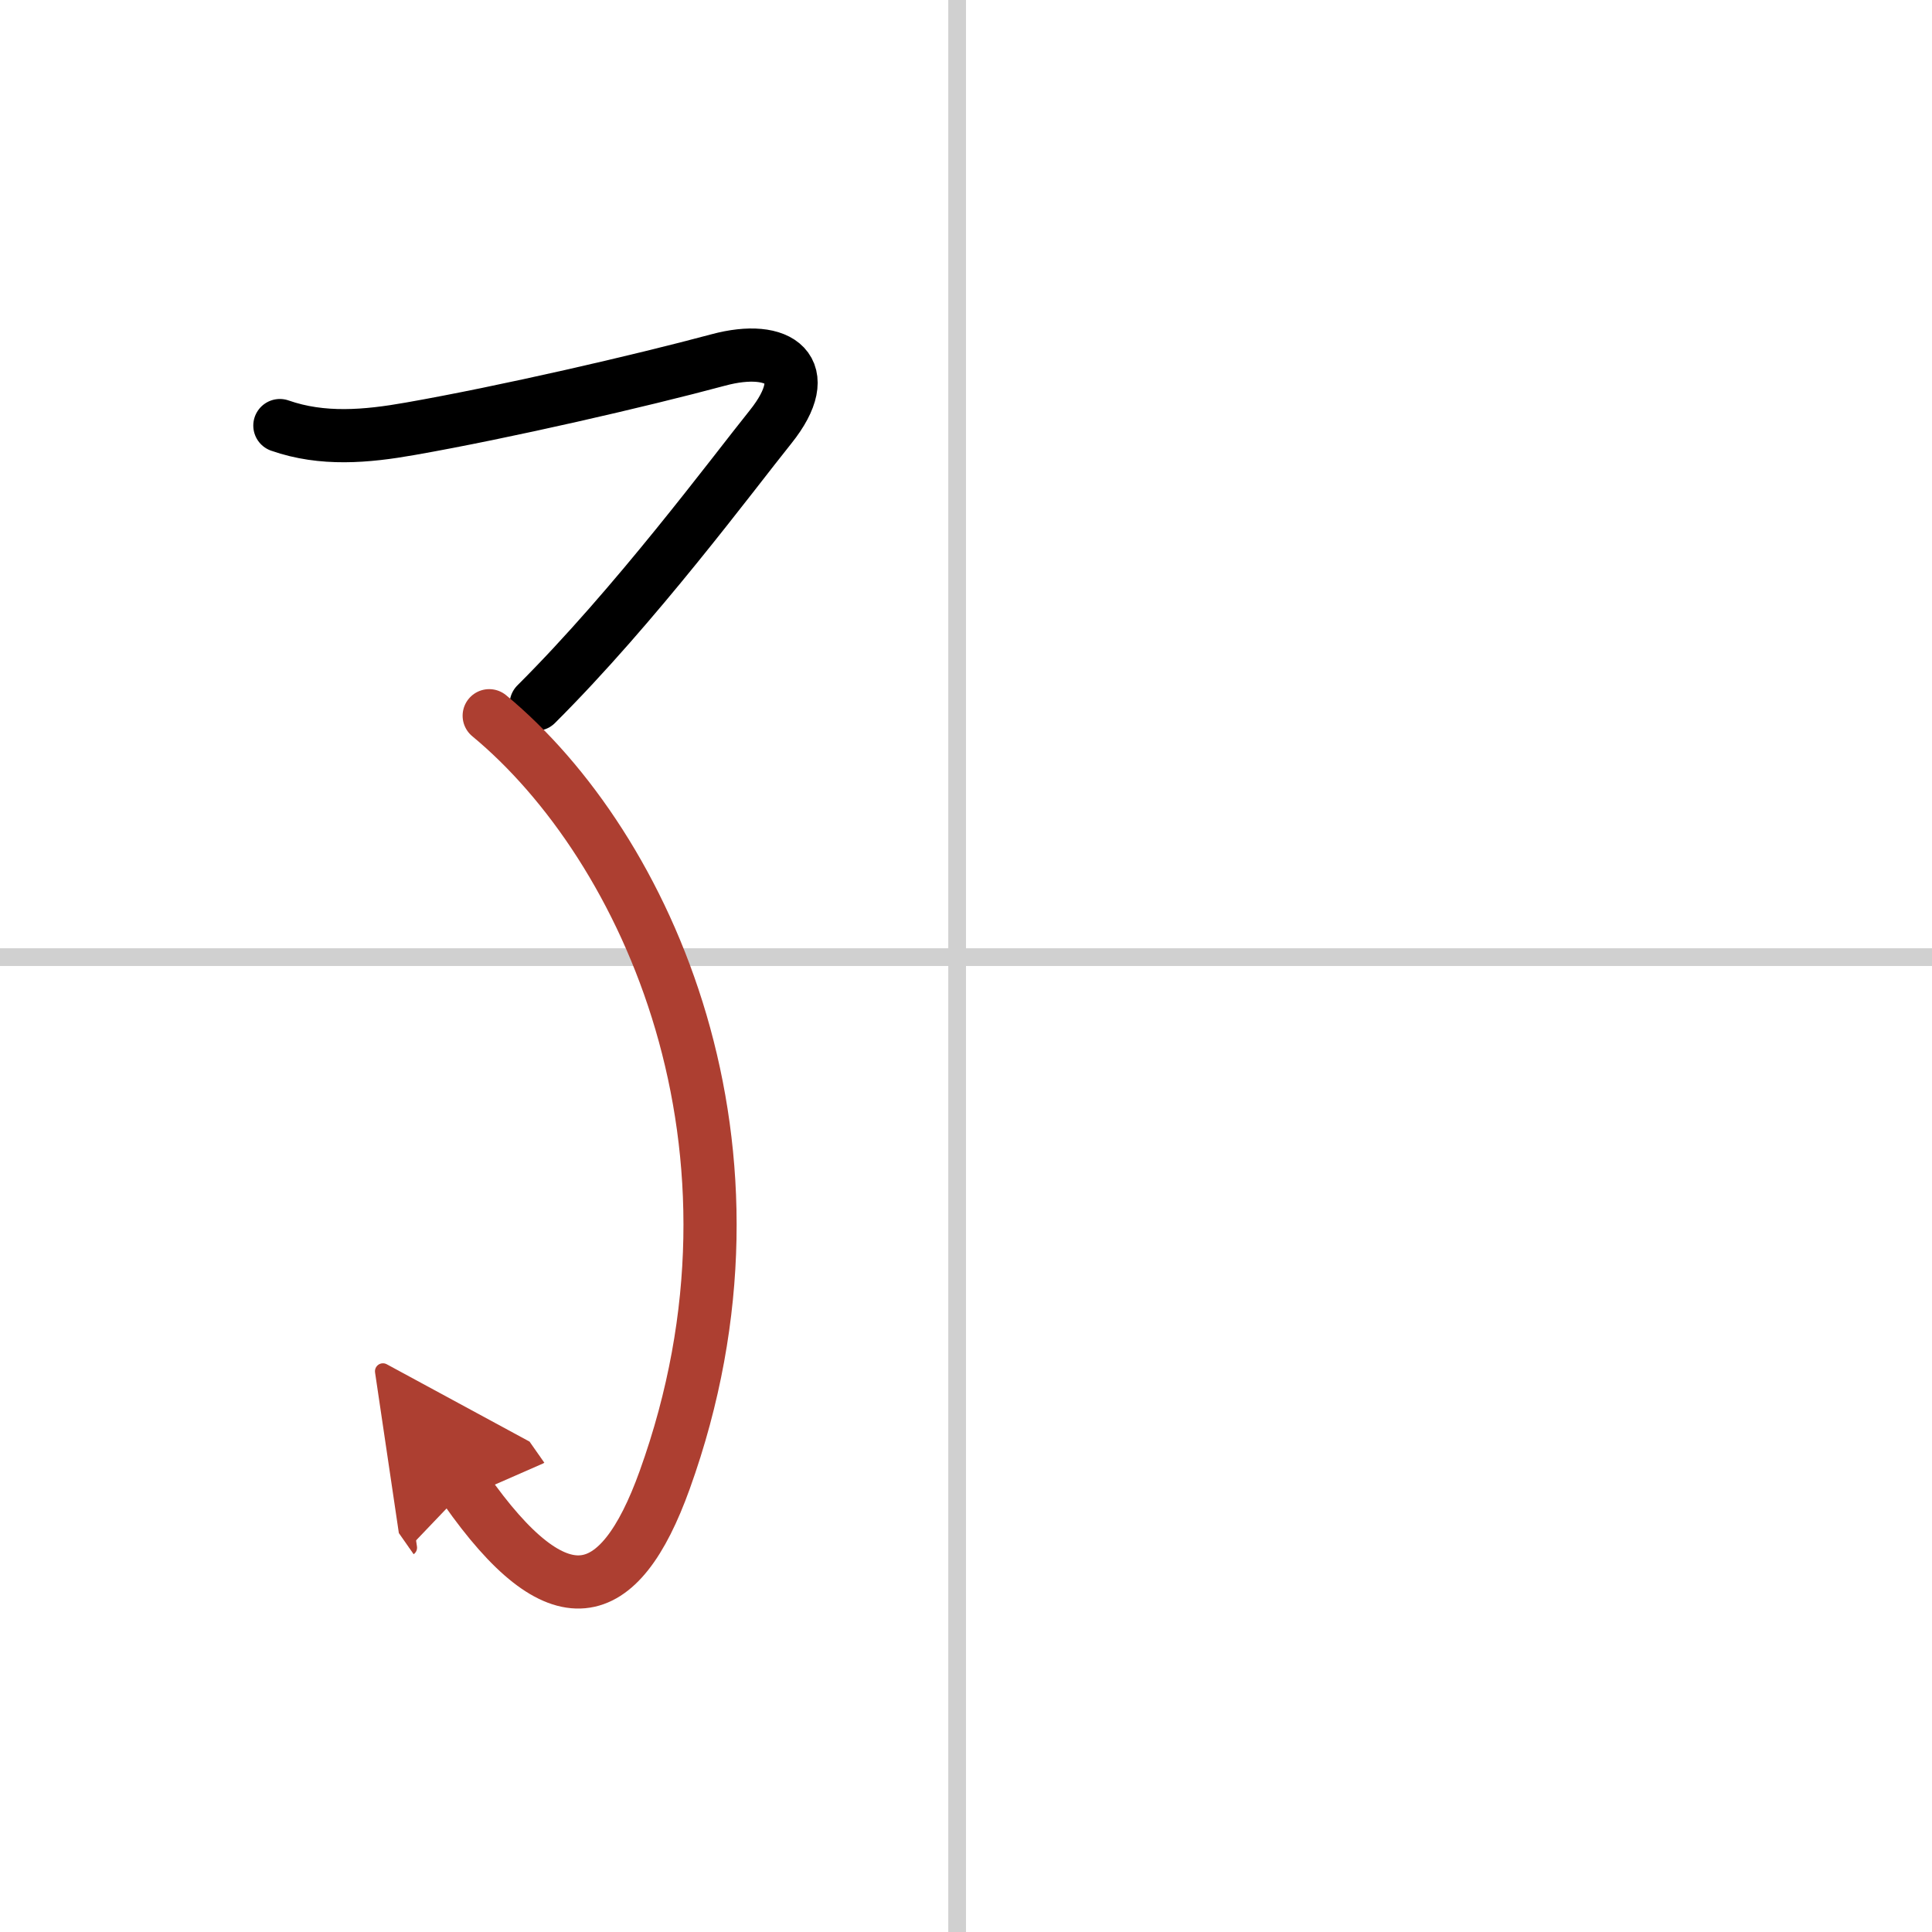 <svg width="400" height="400" viewBox="0 0 109 109" xmlns="http://www.w3.org/2000/svg"><defs><marker id="a" markerWidth="4" orient="auto" refX="1" refY="5" viewBox="0 0 10 10"><polyline points="0 0 10 5 0 10 1 5" fill="#ad3f31" stroke="#ad3f31"/></marker></defs><g fill="none" stroke="#000" stroke-linecap="round" stroke-linejoin="round" stroke-width="3"><rect width="100%" height="100%" fill="#fff" stroke="#fff"/><line x1="54" x2="54" y2="109" stroke="#d0d0d0" stroke-width="1"/><line x2="109" y1="54" y2="54" stroke="#d0d0d0" stroke-width="1"/><path d="m15.79 24.01c2.4 0.84 4.88 0.62 7.36 0.18 5.36-0.94 12.98-2.7 17.37-3.88 3.49-0.94 5.53 0.56 2.95 3.78-2.17 2.7-7.61 10.05-13.22 15.64"/><path d="m27.6 40.38c8.9 7.37 16.65 24.37 9.9 43.12-2.57 7.14-6 8-11.25 0.5" marker-end="url(#a)" stroke="#ad3f31"/></g></svg>
